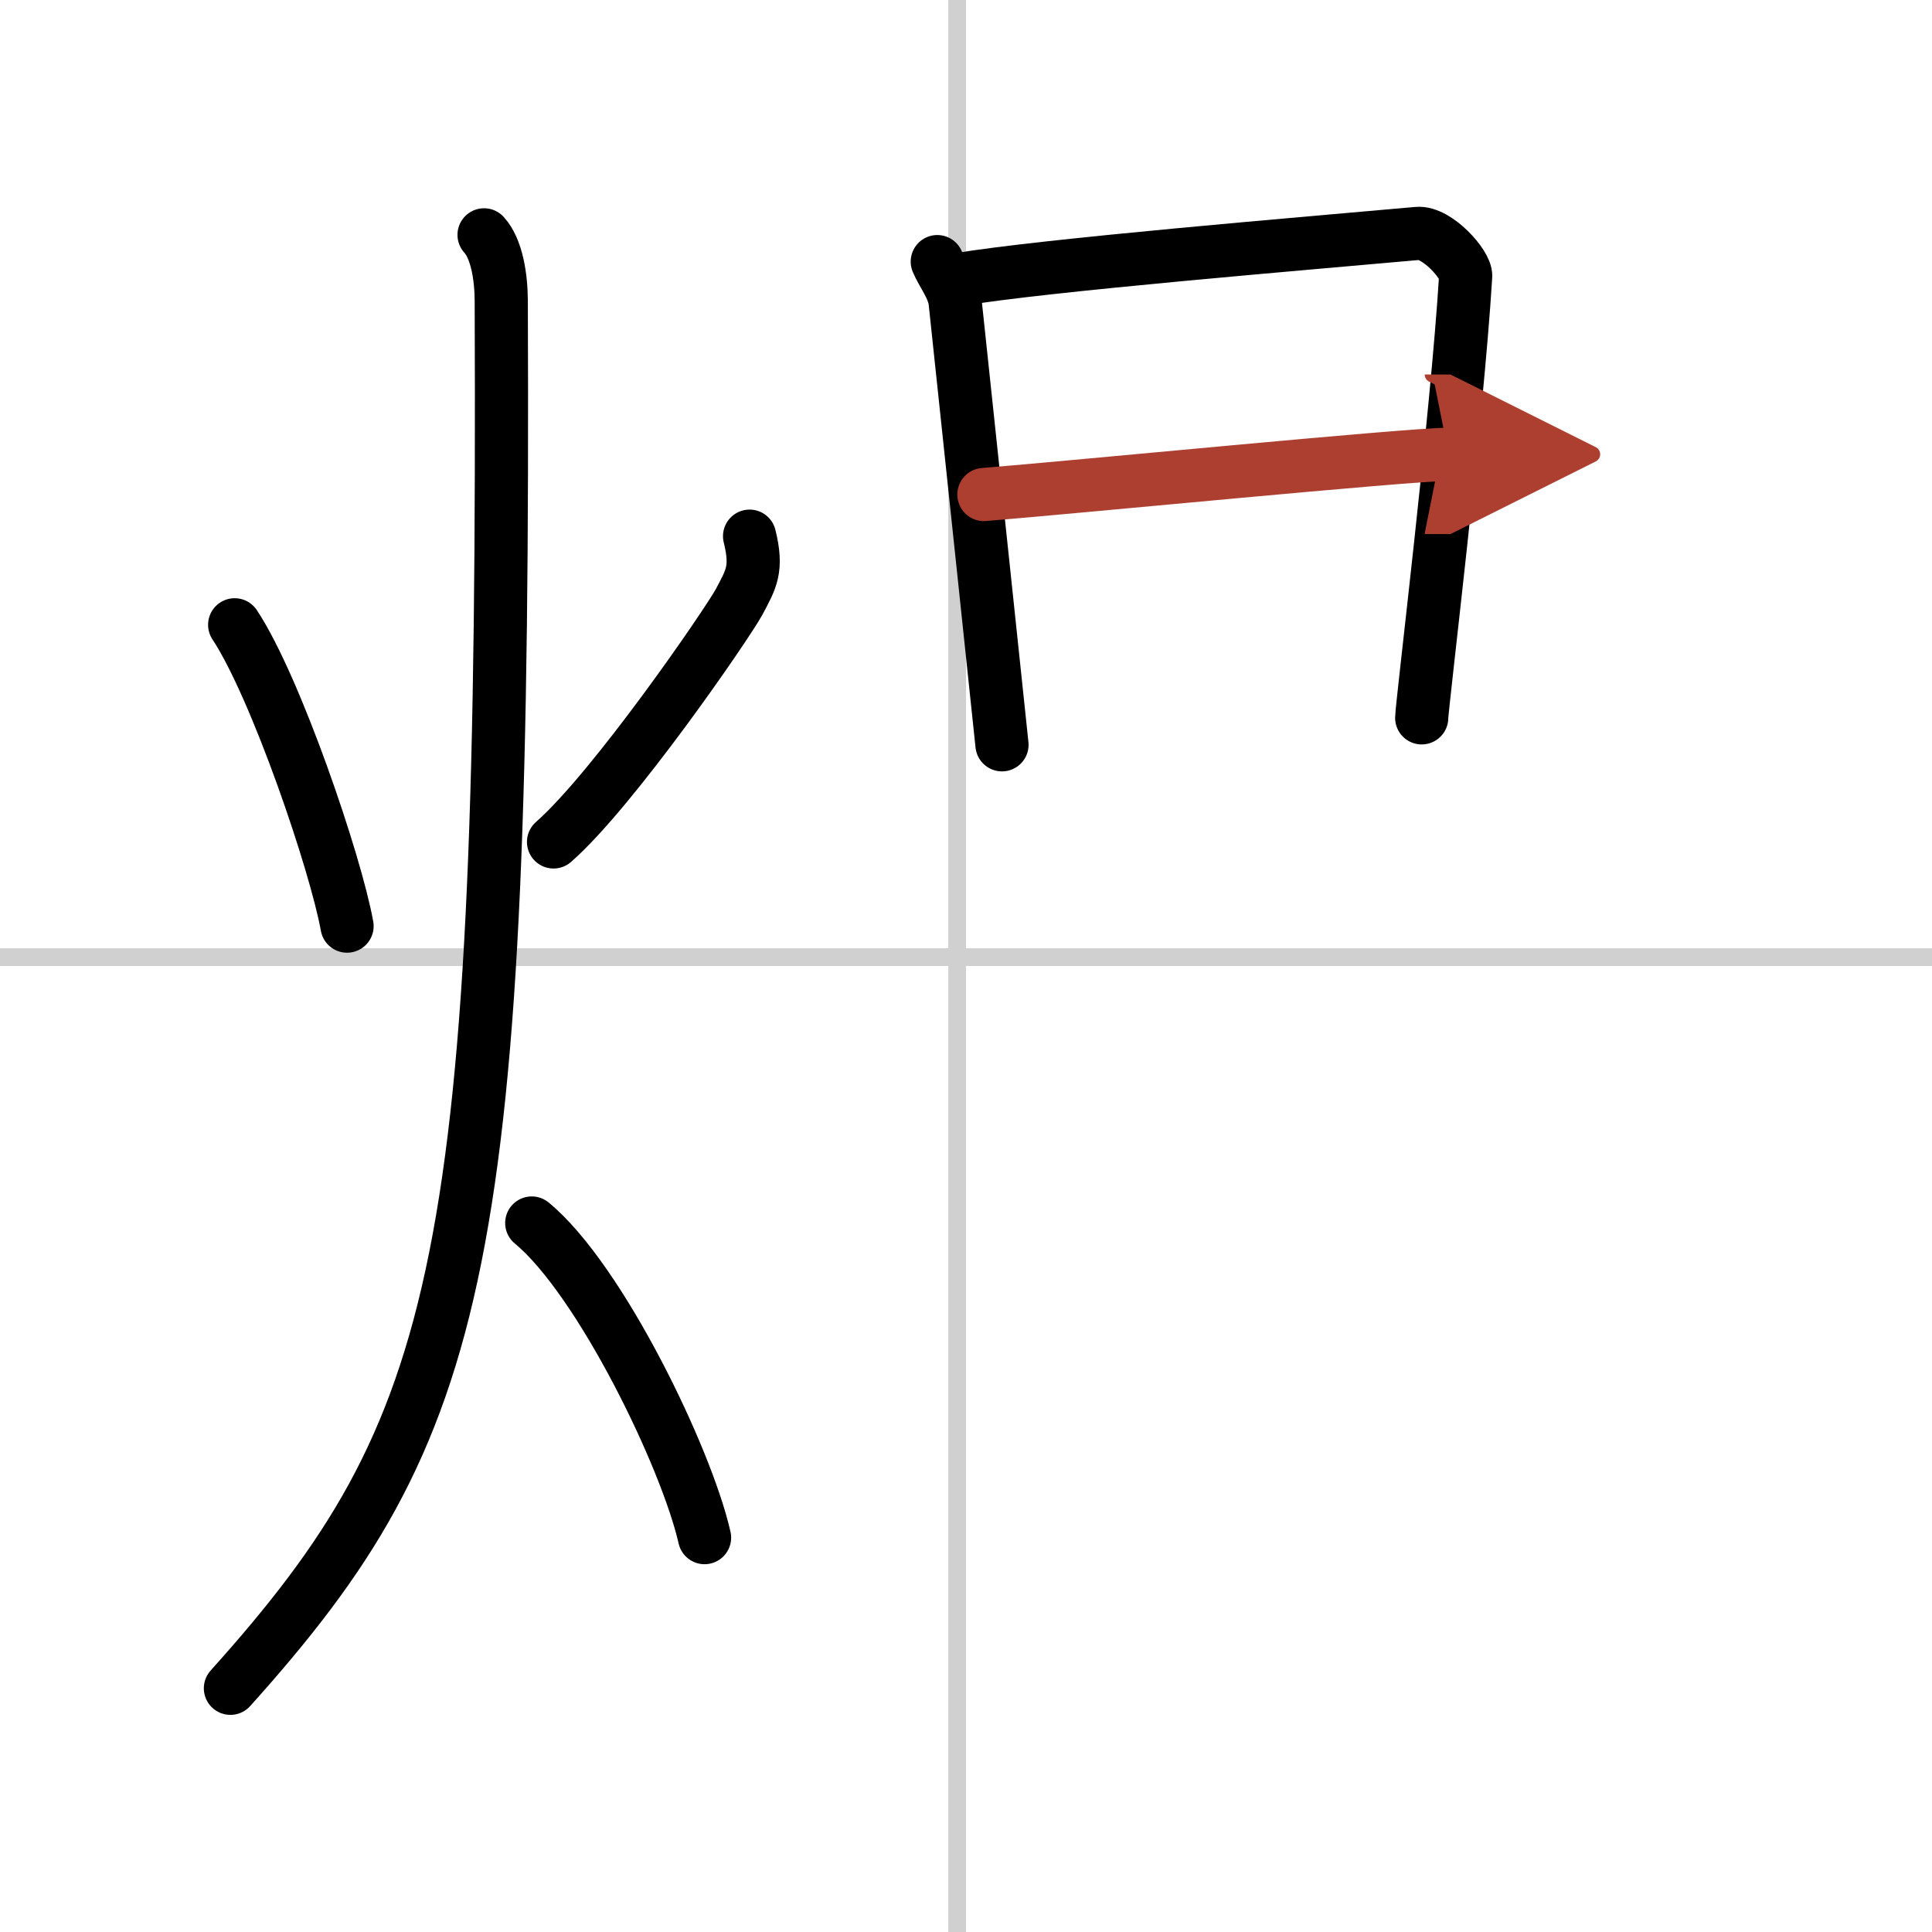 <svg width="400" height="400" viewBox="0 0 109 109" xmlns="http://www.w3.org/2000/svg"><defs><marker id="a" markerWidth="4" orient="auto" refX="1" refY="5" viewBox="0 0 10 10"><polyline points="0 0 10 5 0 10 1 5" fill="#ad3f31" stroke="#ad3f31"/></marker></defs><g fill="none" stroke="#000" stroke-linecap="round" stroke-linejoin="round" stroke-width="3"><rect width="100%" height="100%" fill="#fff" stroke="#fff"/><line x1="54" x2="54" y2="109" stroke="#d0d0d0" stroke-width="1"/><line x2="109" y1="54" y2="54" stroke="#d0d0d0" stroke-width="1"/><path d="m13.24 35.25c2.33 3.52 5.71 13.48 6.34 17"/><path d="m42.29 30.25c0.46 1.86 0.09 2.42-0.58 3.69-0.68 1.26-7.11 10.61-10.48 13.56"/><path d="M27.31,13.25c0.72,0.79,0.96,2.37,0.97,3.69C28.49,71.26,26.25,80.5,13,95.25"/><path d="m30 69c3.86 3.18 8.73 13.25 9.75 17.75"/><path d="m52.88 14.76c0.26 0.64 0.93 1.47 1.01 2.3 0.63 5.86 2.55 24.12 2.64 24.96"/><path d="m54.02 15.78c4.95-0.83 19.61-2.04 25.95-2.61 1.1-0.1 2.76 1.77 2.72 2.41-0.48 7.9-2.48 24.28-2.48 24.92"/><path d="m55.51 27.9c4.99-0.4 24-2.27 26.22-2.27" marker-end="url(#a)" stroke="#ad3f31"/></g></svg>
